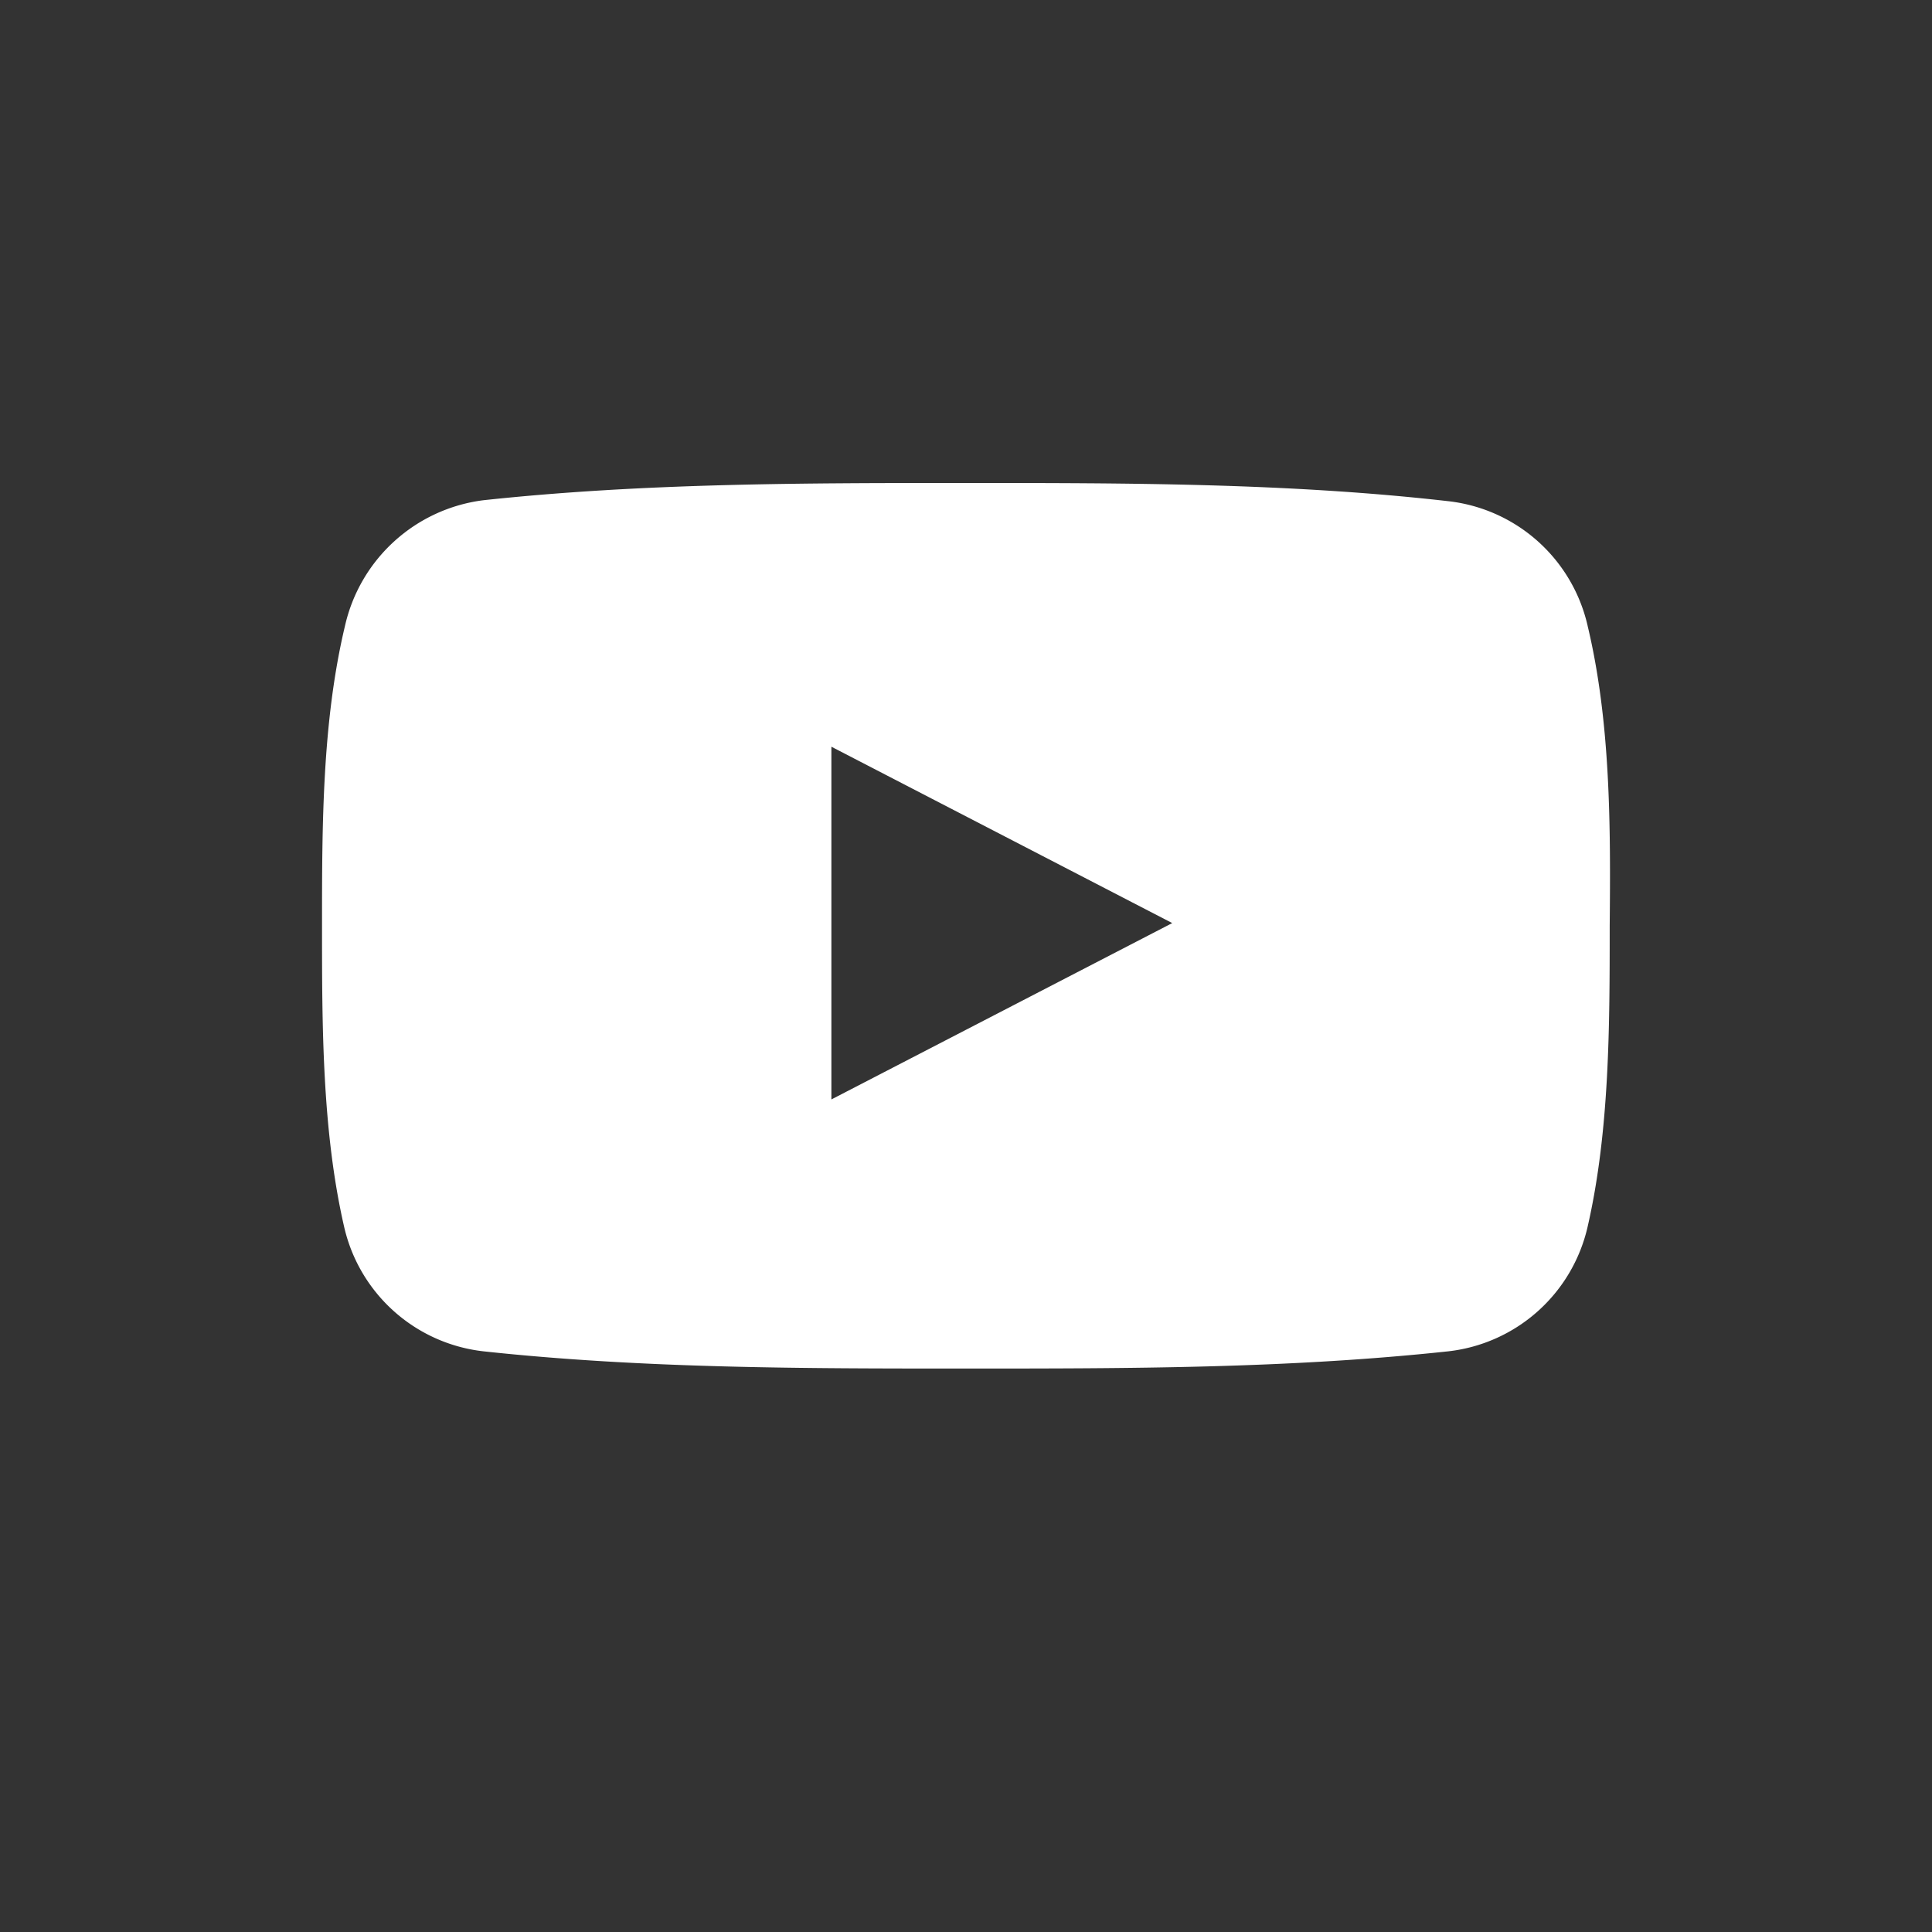 <svg xmlns="http://www.w3.org/2000/svg" width="28" height="28" fill="none" viewBox="0 0 28 28"><rect x="0" y="0" width="28" height="28" fill="#333333" stroke="none"/><path fill="#fff" d="M23.009 9.069a2.34 2.34 0 0 0-2.016-1.805C18.683 7 16.334 7 13.998 7s-4.672 0-6.995.25A2.36 2.36 0 0 0 5 9.07c-.333 1.396-.333 2.911-.333 4.348s0 2.964.32 4.36a2.34 2.34 0 0 0 2.016 1.806c2.31.25 4.659.25 6.995.25s4.672 0 6.995-.25a2.34 2.34 0 0 0 2.016-1.805c.32-1.397.32-2.925.32-4.361.014-1.437.014-2.952-.32-4.348m-10.96 6.864v-5.112l4.94 2.556z"/></svg>